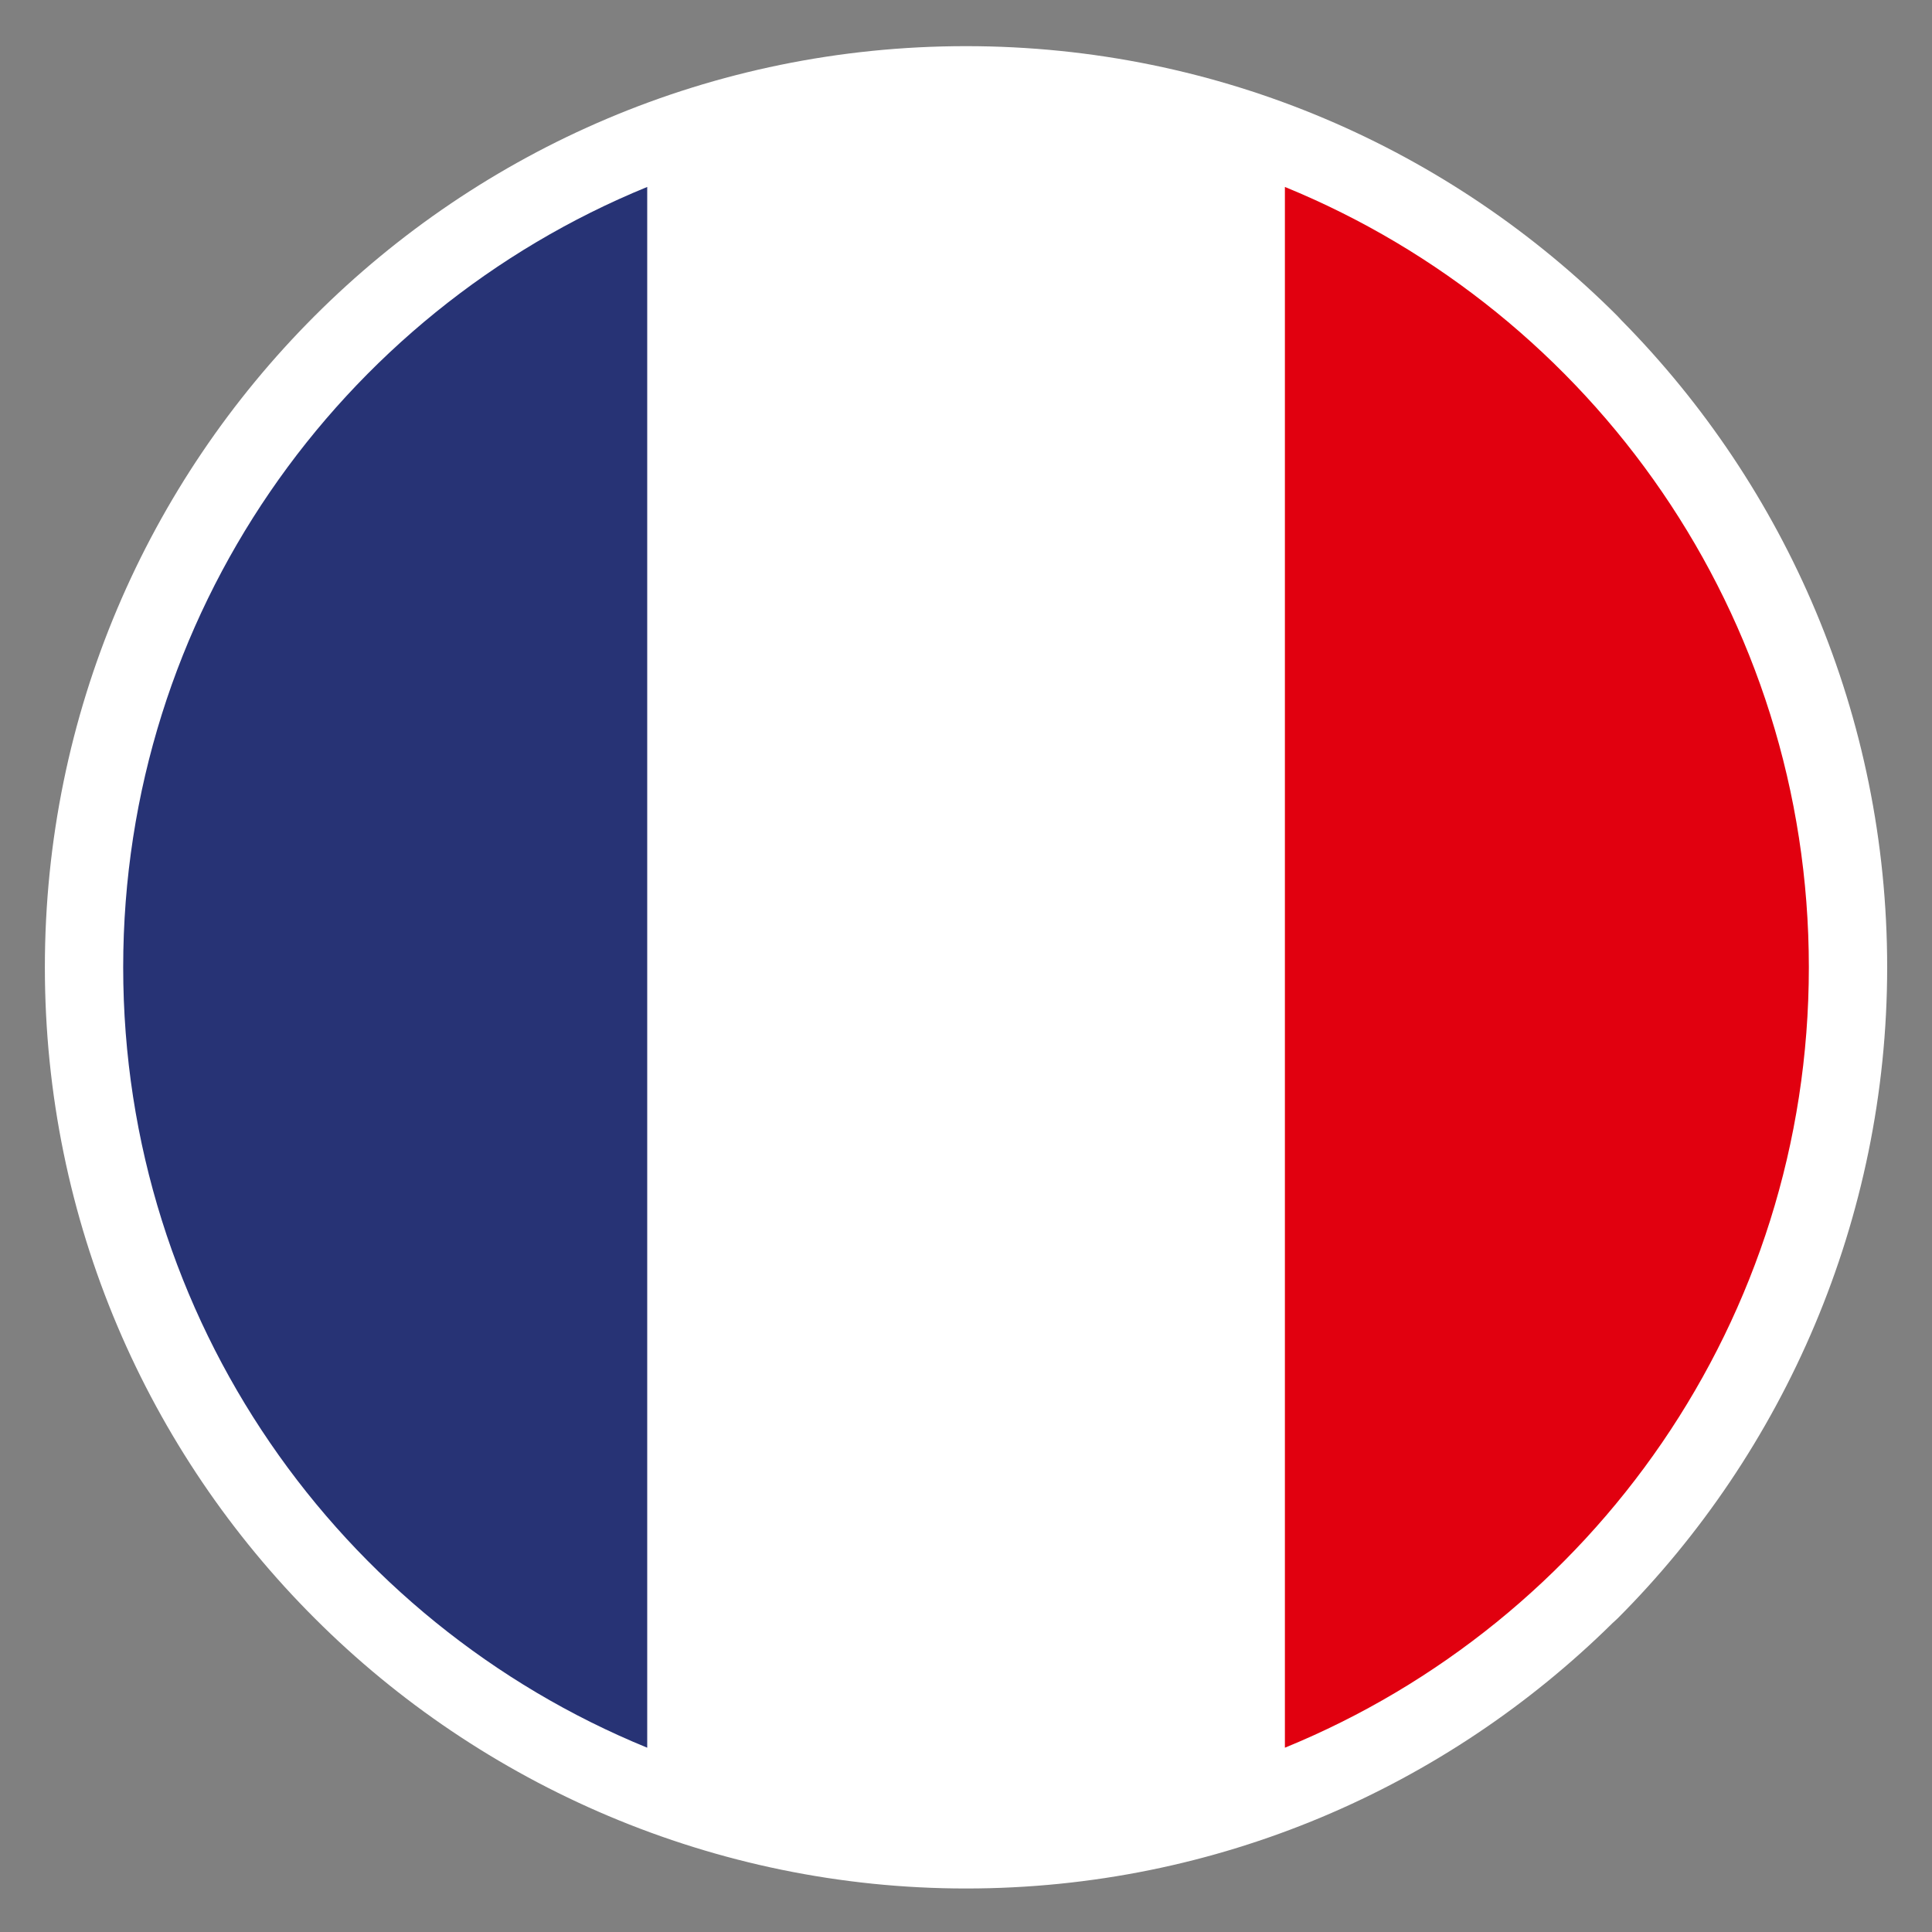 <?xml version="1.0" encoding="UTF-8"?><svg id="Calque_1" xmlns="http://www.w3.org/2000/svg" viewBox="0 0 496.06 496.06"><rect x="0" y="0" width="496.06" height="496.06" fill="#808080" stroke="none"/><defs><style>.cls-1{fill:#273375;}.cls-2{fill:#fff;}.cls-3{fill:#e1000f;}</style></defs><path class="cls-2" d="M248.04,11.85c65.29,0,124.45,26.48,167.24,69.27l1.1,1.18c42.14,42.71,68.17,101.37,68.17,166.06s-26.49,124.46-69.28,167.25l-1.19,1.09c-42.73,42.16-101.4,68.19-166.04,68.19s-124.38-26.51-167.19-69.33C38.01,372.82,11.52,313.67,11.52,248.36s26.48-124.45,69.27-167.24C123.58,38.33,182.73,11.85,248.04,11.85Z"/><path class="cls-3" d="M329.91,48c78.93,32.29,134.53,109.83,134.53,200.36s-55.6,168.09-134.53,200.38V48Z"/><path class="cls-1" d="M166.18,448.74V48C87.25,80.28,31.63,157.81,31.63,248.36s55.62,168.11,134.55,200.38Z"/></svg>